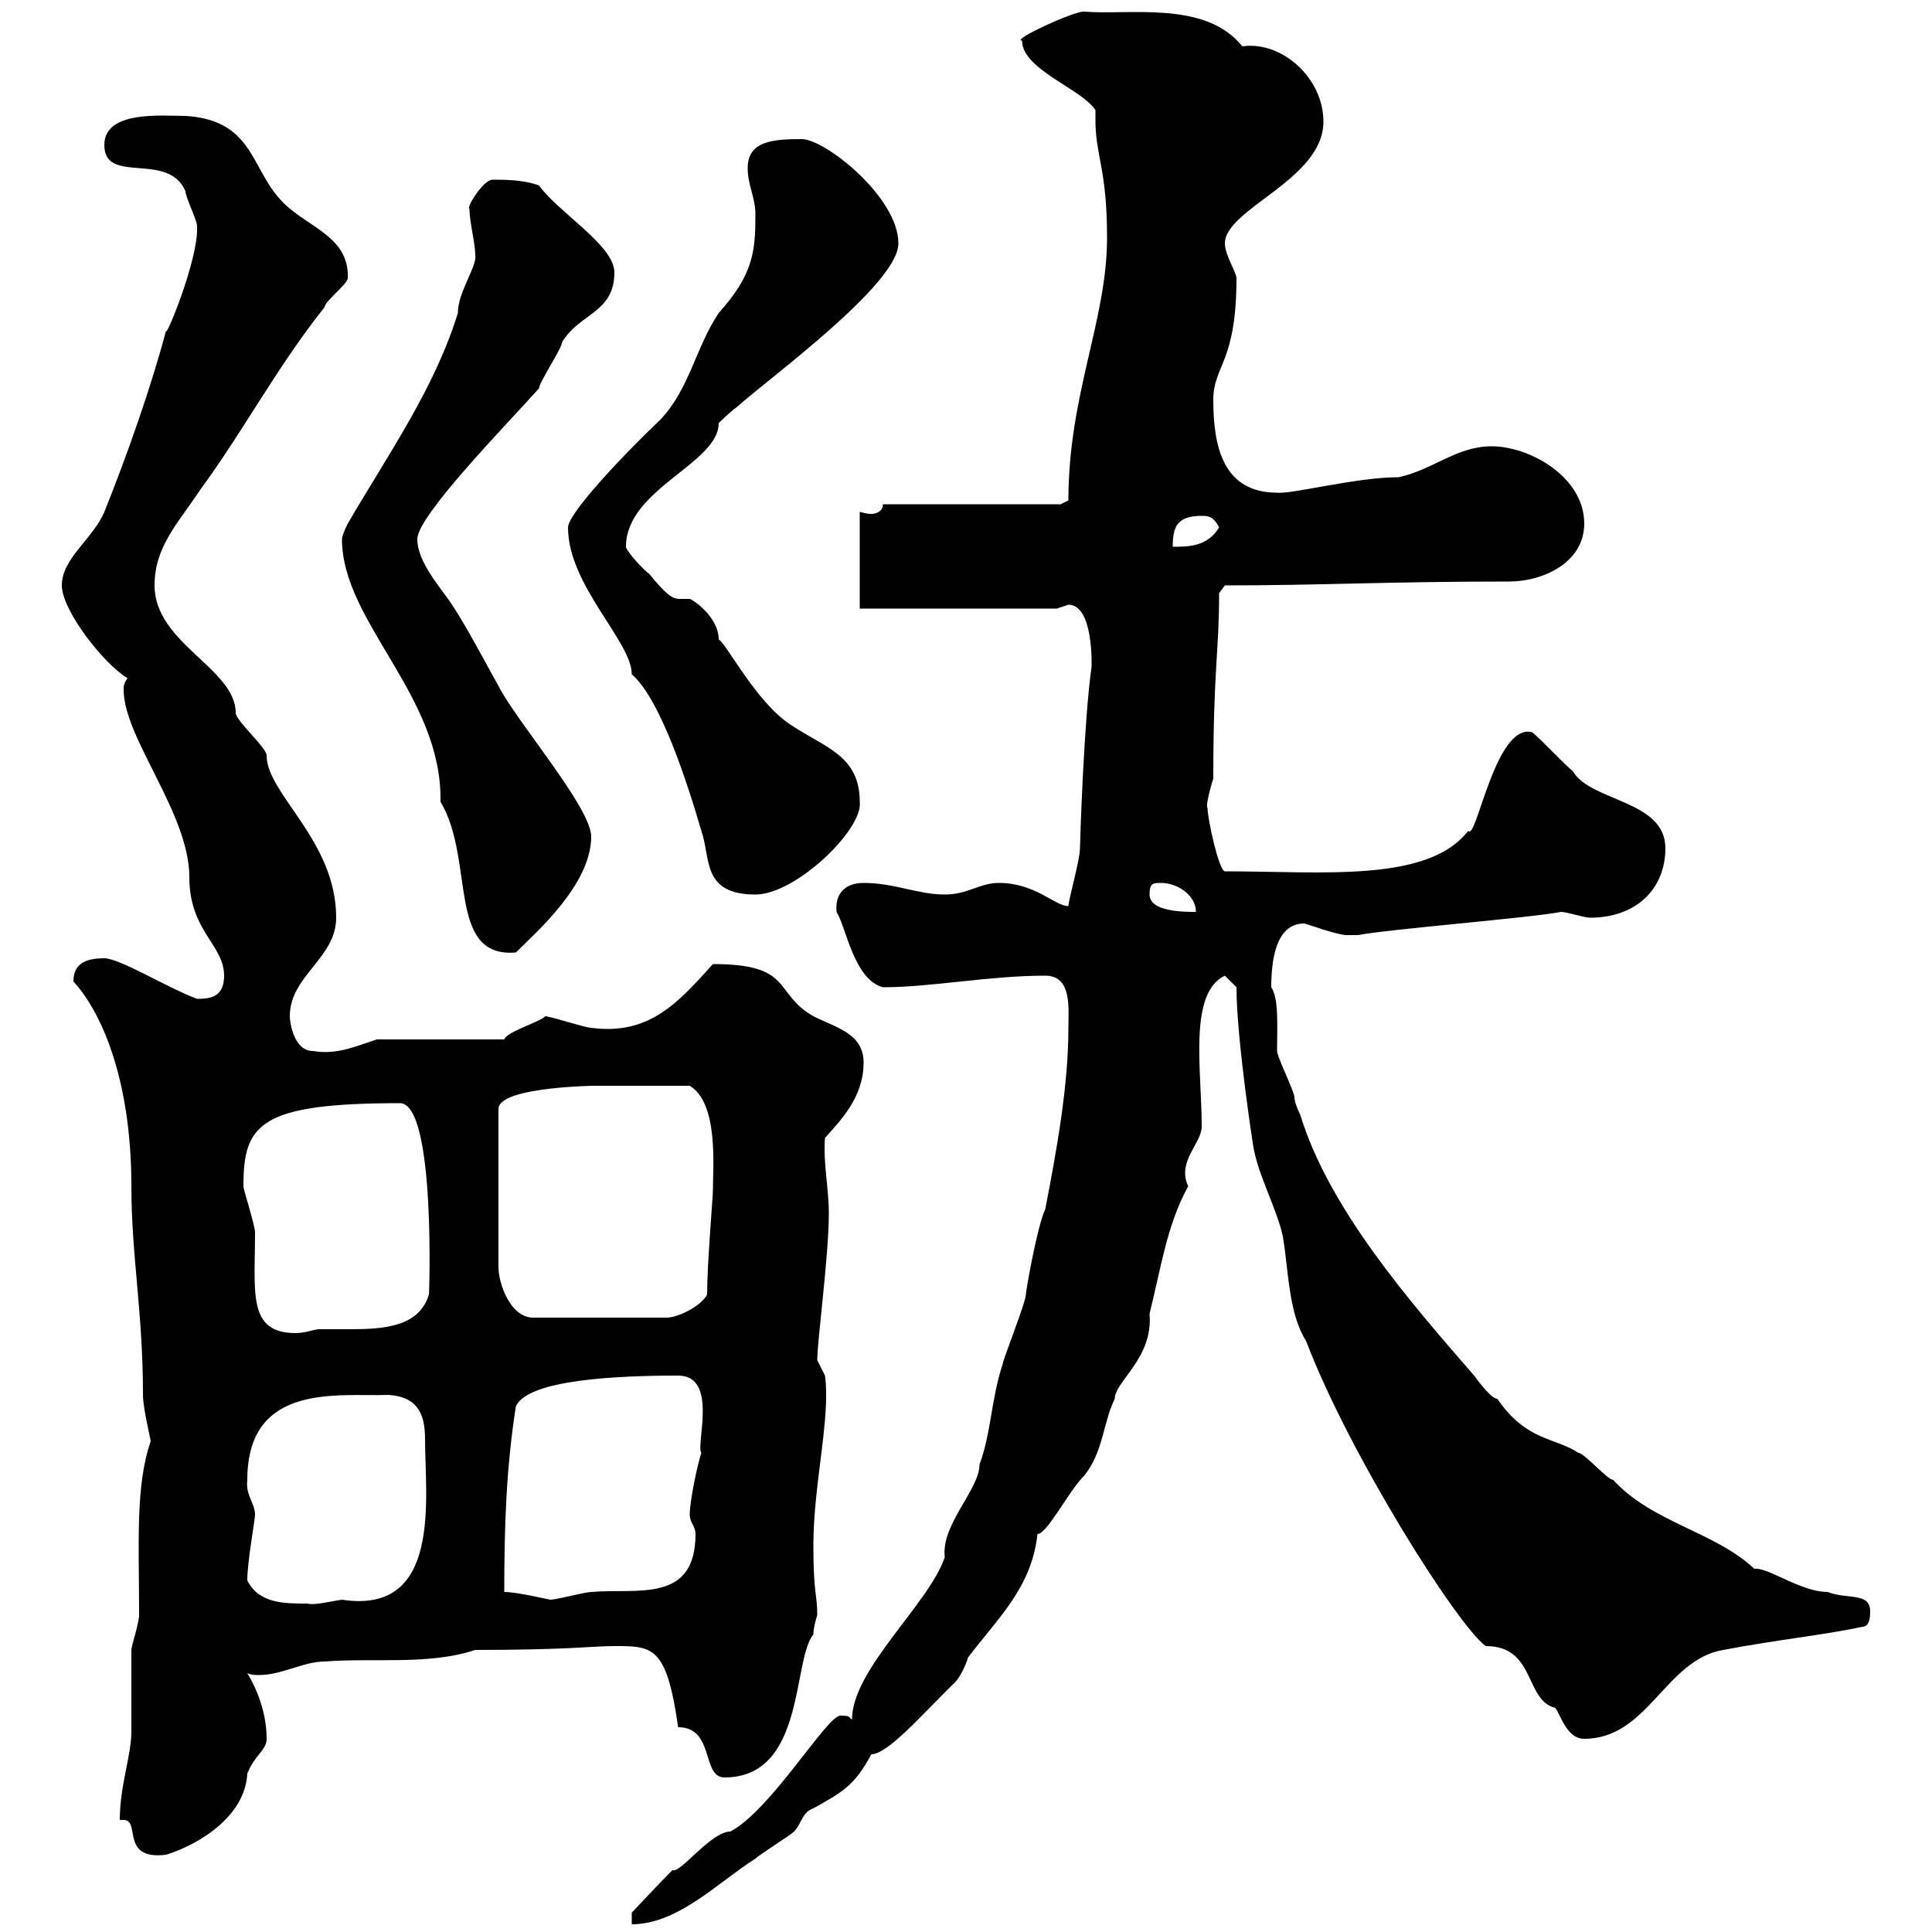 <svg xmlns="http://www.w3.org/2000/svg" xmlns:xlink="http://www.w3.org/1999/xlink" width="300" height="300"><path d="M130.50 266.40C128.40 266.40 119.70 281.10 113.40 284.40C110.40 284.40 105.60 291 104.40 290.40C102.60 292.20 98.10 297 98.10 297L98.10 298.80C105.30 298.80 111.60 292.20 117.30 288.60C117.90 288 122.70 285 123.30 284.40C124.50 283.20 124.50 281.40 126.30 280.80C130.50 278.40 132.60 277.50 135.30 272.40C137.70 272.40 142.50 267 147.90 261.60C148.80 261 150 258.60 150.30 257.40C154.80 251.40 160.20 246.60 161.10 238.20C162.60 238.20 165.90 231.60 168.30 229.20C171.30 225.60 171.30 220.80 173.10 217.20C173.10 214.50 179.10 210.90 178.50 204C180.30 196.80 181.20 190.20 184.50 184.20C182.70 180.30 186.60 177.60 186.60 174.90C186.60 166.20 184.50 154.20 190.20 151.50L192 153.30C192 161.40 194.70 178.80 194.70 178.50C195.60 183 198.30 187.80 199.20 192C200.10 197.40 200.10 204 202.80 208.20C209.40 225.60 226.20 252.30 230.70 255.60C238.50 255.60 236.70 264 241.50 265.20C242.40 266.40 243.30 270 246 270C255.90 270 258.60 257.70 267.60 256.20C275.40 254.70 283.80 253.80 289.20 252.60C290.40 252.60 290.40 250.80 290.40 250.20C290.40 247.20 286.80 248.40 283.80 247.20C279.60 247.20 274.50 243.30 272.40 243.60C266.40 237.90 256.50 236.40 250.50 229.80C249.60 229.80 246 225.60 245.10 225.60C241.50 223.20 237 223.80 232.50 217.20C231.60 217.20 229.80 214.80 228.90 213.60C219 202.20 206.40 187.80 201.90 173.10C201.90 173.10 201 171.30 201 170.40C201 169.50 198.30 164.10 198.30 163.20C198.30 159.30 198.60 155.10 197.40 153.30C197.40 149.40 198 143.40 202.50 143.40C202.80 143.40 207.60 145.20 209.10 145.20C209.70 145.20 210 145.20 210.90 145.20C215.40 144.30 237.90 142.50 242.40 141.60C243.30 141.60 246 142.50 246.90 142.50C254.10 142.50 258.60 138 258.60 131.70C258.60 124.20 246.90 124.50 244.20 119.70C243.30 119.10 238.80 114.30 237.90 113.70C232.20 112.20 229.20 130.80 228 129C221.70 137.10 205.50 135.30 190.20 135.30C189.30 135.30 187.50 127.20 187.50 125.40C187.20 125.40 187.80 122.70 188.40 120.90C188.40 103.80 189.30 101.40 189.30 92.10L190.20 90.90C205.20 90.90 215.40 90.30 234.30 90.30C239.70 90.30 246 87.30 246 81.30C246 74.10 237.60 69.30 231.60 69.30C226.20 69.30 222.60 72.90 217.20 74.10C210.60 74.10 200.40 76.80 198.30 76.50C189.90 76.50 188.40 69.30 188.40 62.10C188.40 56.70 192 56.40 192 43.20C192 42.30 190.20 39.60 190.20 37.80C190.20 32.40 205.50 27.90 205.50 18.90C205.50 12 198.90 6.30 192.90 7.20C187.20 0 175.20 2.40 168.30 1.80C166.50 1.80 156.90 6.30 158.70 6.30C158.70 10.80 168 13.80 170.10 17.10C170.10 17.40 170.10 18.30 170.10 18.60C170.10 24.30 171.90 26.10 171.90 36.90C171.90 49.80 165.90 61.20 165.90 77.70L164.70 78.30L137.10 78.30C137.10 79.50 135.90 79.80 135.30 79.80C134.40 79.80 133.80 79.50 133.50 79.50L133.50 94.50L164.10 94.50C164.10 94.50 165.90 93.90 165.90 93.90C169.80 93.90 169.50 103.20 169.50 103.50C168.30 111.90 167.70 130.80 167.70 131.70C167.70 133.50 165.90 139.80 165.90 140.70C163.80 140.70 160.80 137.10 155.10 137.10C152.10 137.10 150.30 138.90 146.70 138.90C142.50 138.90 138.90 137.10 134.10 137.10C131.40 137.10 129.60 138.60 129.90 141.60C131.40 144 132.60 152.10 137.10 153.30C144.60 153.30 153.60 151.50 162.30 151.50C166.50 151.50 165.90 156.60 165.90 159.60C165.90 168.60 164.10 178.50 162.30 187.80C161.10 190.20 159.30 200.40 159.30 201C159.30 202.20 155.70 211.20 155.70 211.80C153.90 217.20 153.90 222.60 152.10 227.40C152.10 231.30 146.10 236.70 146.70 241.80C144.30 249 132.30 259.20 132.30 267C131.70 266.70 132.30 266.40 130.50 266.40ZM18.60 282.60C18.90 282.60 18.90 282.60 19.20 282.60C21.90 282.60 18.60 288.90 25.80 288C31.50 286.20 38.10 281.70 38.40 275.40C39.60 272.40 41.40 271.80 41.40 270C41.40 266.40 40.20 262.80 38.40 259.80C39 260.10 39.60 260.10 40.20 260.10C43.80 260.10 47.10 258 50.40 258C57.90 257.40 66.60 258.60 73.80 256.20C88.20 256.20 92.10 255.60 95.40 255.60C101.40 255.60 103.50 255.60 105.30 268.20C111 268.20 108.90 276 112.50 276C125.10 276 123 257.70 126.30 253.80C126.30 252.60 126.90 250.80 126.90 250.80C126.90 247.50 126.30 247.50 126.30 240C126.30 230.40 129 220.20 128.10 213.60C128.10 213.60 126.90 211.20 126.90 211.20C126.90 208.20 128.70 195 128.70 188.40C128.70 184.50 127.80 180.60 128.10 176.70C130.50 174 134.10 170.40 134.10 165C134.10 160.50 129.90 159.60 126.30 157.80C120 154.20 123.30 149.70 110.70 149.70C105.30 155.70 100.80 160.80 91.80 159.60C90.90 159.60 85.50 157.80 84.60 157.80C84.60 158.40 78.60 160.20 78.30 161.40L58.50 161.40C54.90 162.60 52.20 163.80 48.60 163.20C45.60 163.20 45 158.70 45 157.80C45 151.50 52.20 148.80 52.20 142.50C52.20 130.50 41.40 123.30 41.40 117.30C41.40 116.10 36.60 111.90 36.60 110.70C36.60 103.80 24 99.90 24 90.90C24 84.90 27.60 81.30 31.20 75.90C37.80 66.90 43.20 56.70 50.40 47.70C50.40 46.80 54 44.10 54 43.20C54.30 36.30 46.80 35.10 43.20 30.60C39 25.80 39 18.60 28.80 18C25.20 18 16.20 17.10 16.20 22.50C16.20 28.80 26.10 23.40 28.80 29.70C28.80 30.60 30.60 34.20 30.60 35.10C30.90 40.20 25.50 53.10 25.80 51.30C23.40 60.30 19.80 70.50 16.20 79.50C14.40 83.70 9.60 86.70 9.60 90.90C9.60 94.80 16.20 103.20 19.80 105.30C19.20 106.20 19.20 106.50 19.20 107.10C19.20 114.60 29.40 126.30 29.40 136.20C29.40 144.60 34.80 146.70 34.80 151.50C34.80 154.80 32.70 155.10 30.60 155.10C25.80 153.30 18.60 148.80 16.20 148.80C13.20 148.80 11.40 149.70 11.40 152.40C15.30 156.60 20.40 166.80 20.40 184.20C20.40 195 22.20 203.70 22.20 216.60C22.20 218.70 23.40 223.50 23.40 223.80C21 230.70 21.60 239.70 21.60 250.80C21.60 252 20.40 255.60 20.40 256.20C20.40 257.40 20.40 268.20 20.40 268.80C20.40 272.70 18.60 277.20 18.60 282.60ZM38.40 245.40C38.40 242.40 39.60 236.10 39.60 235.20C39.60 233.40 38.10 232.20 38.40 229.80C38.40 214.50 52.80 216.90 60.30 216.60C65.10 216.90 66 219.90 66 223.50C66 232.50 68.70 250.80 53.10 248.40C51 248.70 48.90 249.30 47.70 249C44.10 249 40.20 249 38.40 245.40ZM78.30 247.20C78.30 237 78.60 228 80.10 218.40C81.90 214.20 96 213.60 105.30 213.60C111.60 213.60 108 224.40 108.90 225.60C108.30 227.40 107.10 233.10 107.10 235.20C107.10 236.40 108 237 108 238.20C108 249 99 246.60 91.80 247.20C90.90 247.20 86.40 248.40 85.50 248.40C85.20 248.40 80.40 247.20 78.30 247.20ZM37.80 184.20C37.80 174.60 40.20 171.30 62.10 171.30C67.80 171.30 66.60 202.50 66.60 201C65.10 206.10 59.40 206.40 54.30 206.40C52.50 206.40 51 206.40 49.50 206.40C48.90 206.40 47.40 207 45.90 207C38.40 207 39.60 200.70 39.60 191.40C39.60 190.20 37.80 184.80 37.80 184.20ZM99.90 168.60C100.80 168.60 106.20 168.60 107.10 168.60C111.60 171.30 110.70 181.20 110.70 184.80C110.70 186 109.80 196.20 109.80 201C108.90 202.80 105.30 204.60 103.50 204.60L82.80 204.60C79.20 204.60 77.40 199.20 77.40 196.80L77.40 172.20C77.40 168.60 93.90 168.60 91.80 168.60C91.80 168.60 97.20 168.60 99.90 168.60ZM53.10 83.70C53.10 96.60 68.70 108 68.40 124.50C73.80 133.50 69.30 148.80 80.10 147.90C83.10 144.90 91.80 137.40 91.80 129.90C91.80 125.40 80.10 111.90 77.40 106.50C74.70 101.70 72.90 98.10 70.20 93.90C68.40 91.20 64.80 87.30 64.80 83.70C64.80 80.10 78.60 66 83.70 60.30C83.70 59.40 87.30 54 87.30 53.10C90 48.60 95.40 48.60 95.40 42.30C95.40 38.10 86.70 33 83.70 28.80C81.30 27.90 78.30 27.90 76.50 27.90C75 27.90 72.30 32.40 72.90 32.40C72.90 34.50 73.80 37.80 73.80 39.60C74.10 41.40 71.10 45.30 71.10 48.60C67.50 60.30 60.30 70.50 54 81.30C54 81.30 53.10 83.10 53.10 83.70ZM178.50 138.90C178.50 137.10 179.10 137.10 180.30 137.10C182.70 137.10 185.70 138.90 185.70 141.60C183.90 141.60 178.50 141.60 178.50 138.90ZM88.20 81.90C88.20 90.90 98.10 99.60 98.10 104.70C102.60 108.60 106.80 121.80 108.90 129C110.40 133.20 108.90 138.90 117.30 138.90C123.60 138.90 134.10 128.70 133.50 124.50C133.50 117.30 128.10 116.10 122.70 112.50C117.30 108.90 112.80 99.90 111.60 99.30C111.60 95.70 107.40 93 107.10 93C106.50 93 106.20 93 105.60 93C104.40 93 103.50 92.40 100.80 89.10C99.90 88.50 97.20 85.50 97.20 84.90C97.20 75.90 111.60 72 111.60 65.70C111.60 65.70 113.40 63.90 114.30 63.30C119.70 58.50 139.50 44.10 139.50 37.80C139.50 30.60 128.10 21.60 124.50 21.60C120 21.60 116.10 21.90 116.10 26.10C116.10 28.80 117.30 30.60 117.30 33.30C117.30 39 117 42.60 111.60 48.60C108 54 107.10 60.30 102.60 65.10C96.30 71.10 88.20 79.80 88.20 81.90ZM186.60 80.10C187.50 80.10 188.40 80.10 189.30 81.90C187.50 84.90 184.50 84.90 182.10 84.90C182.10 81.90 182.70 80.10 186.60 80.10Z"/></svg>